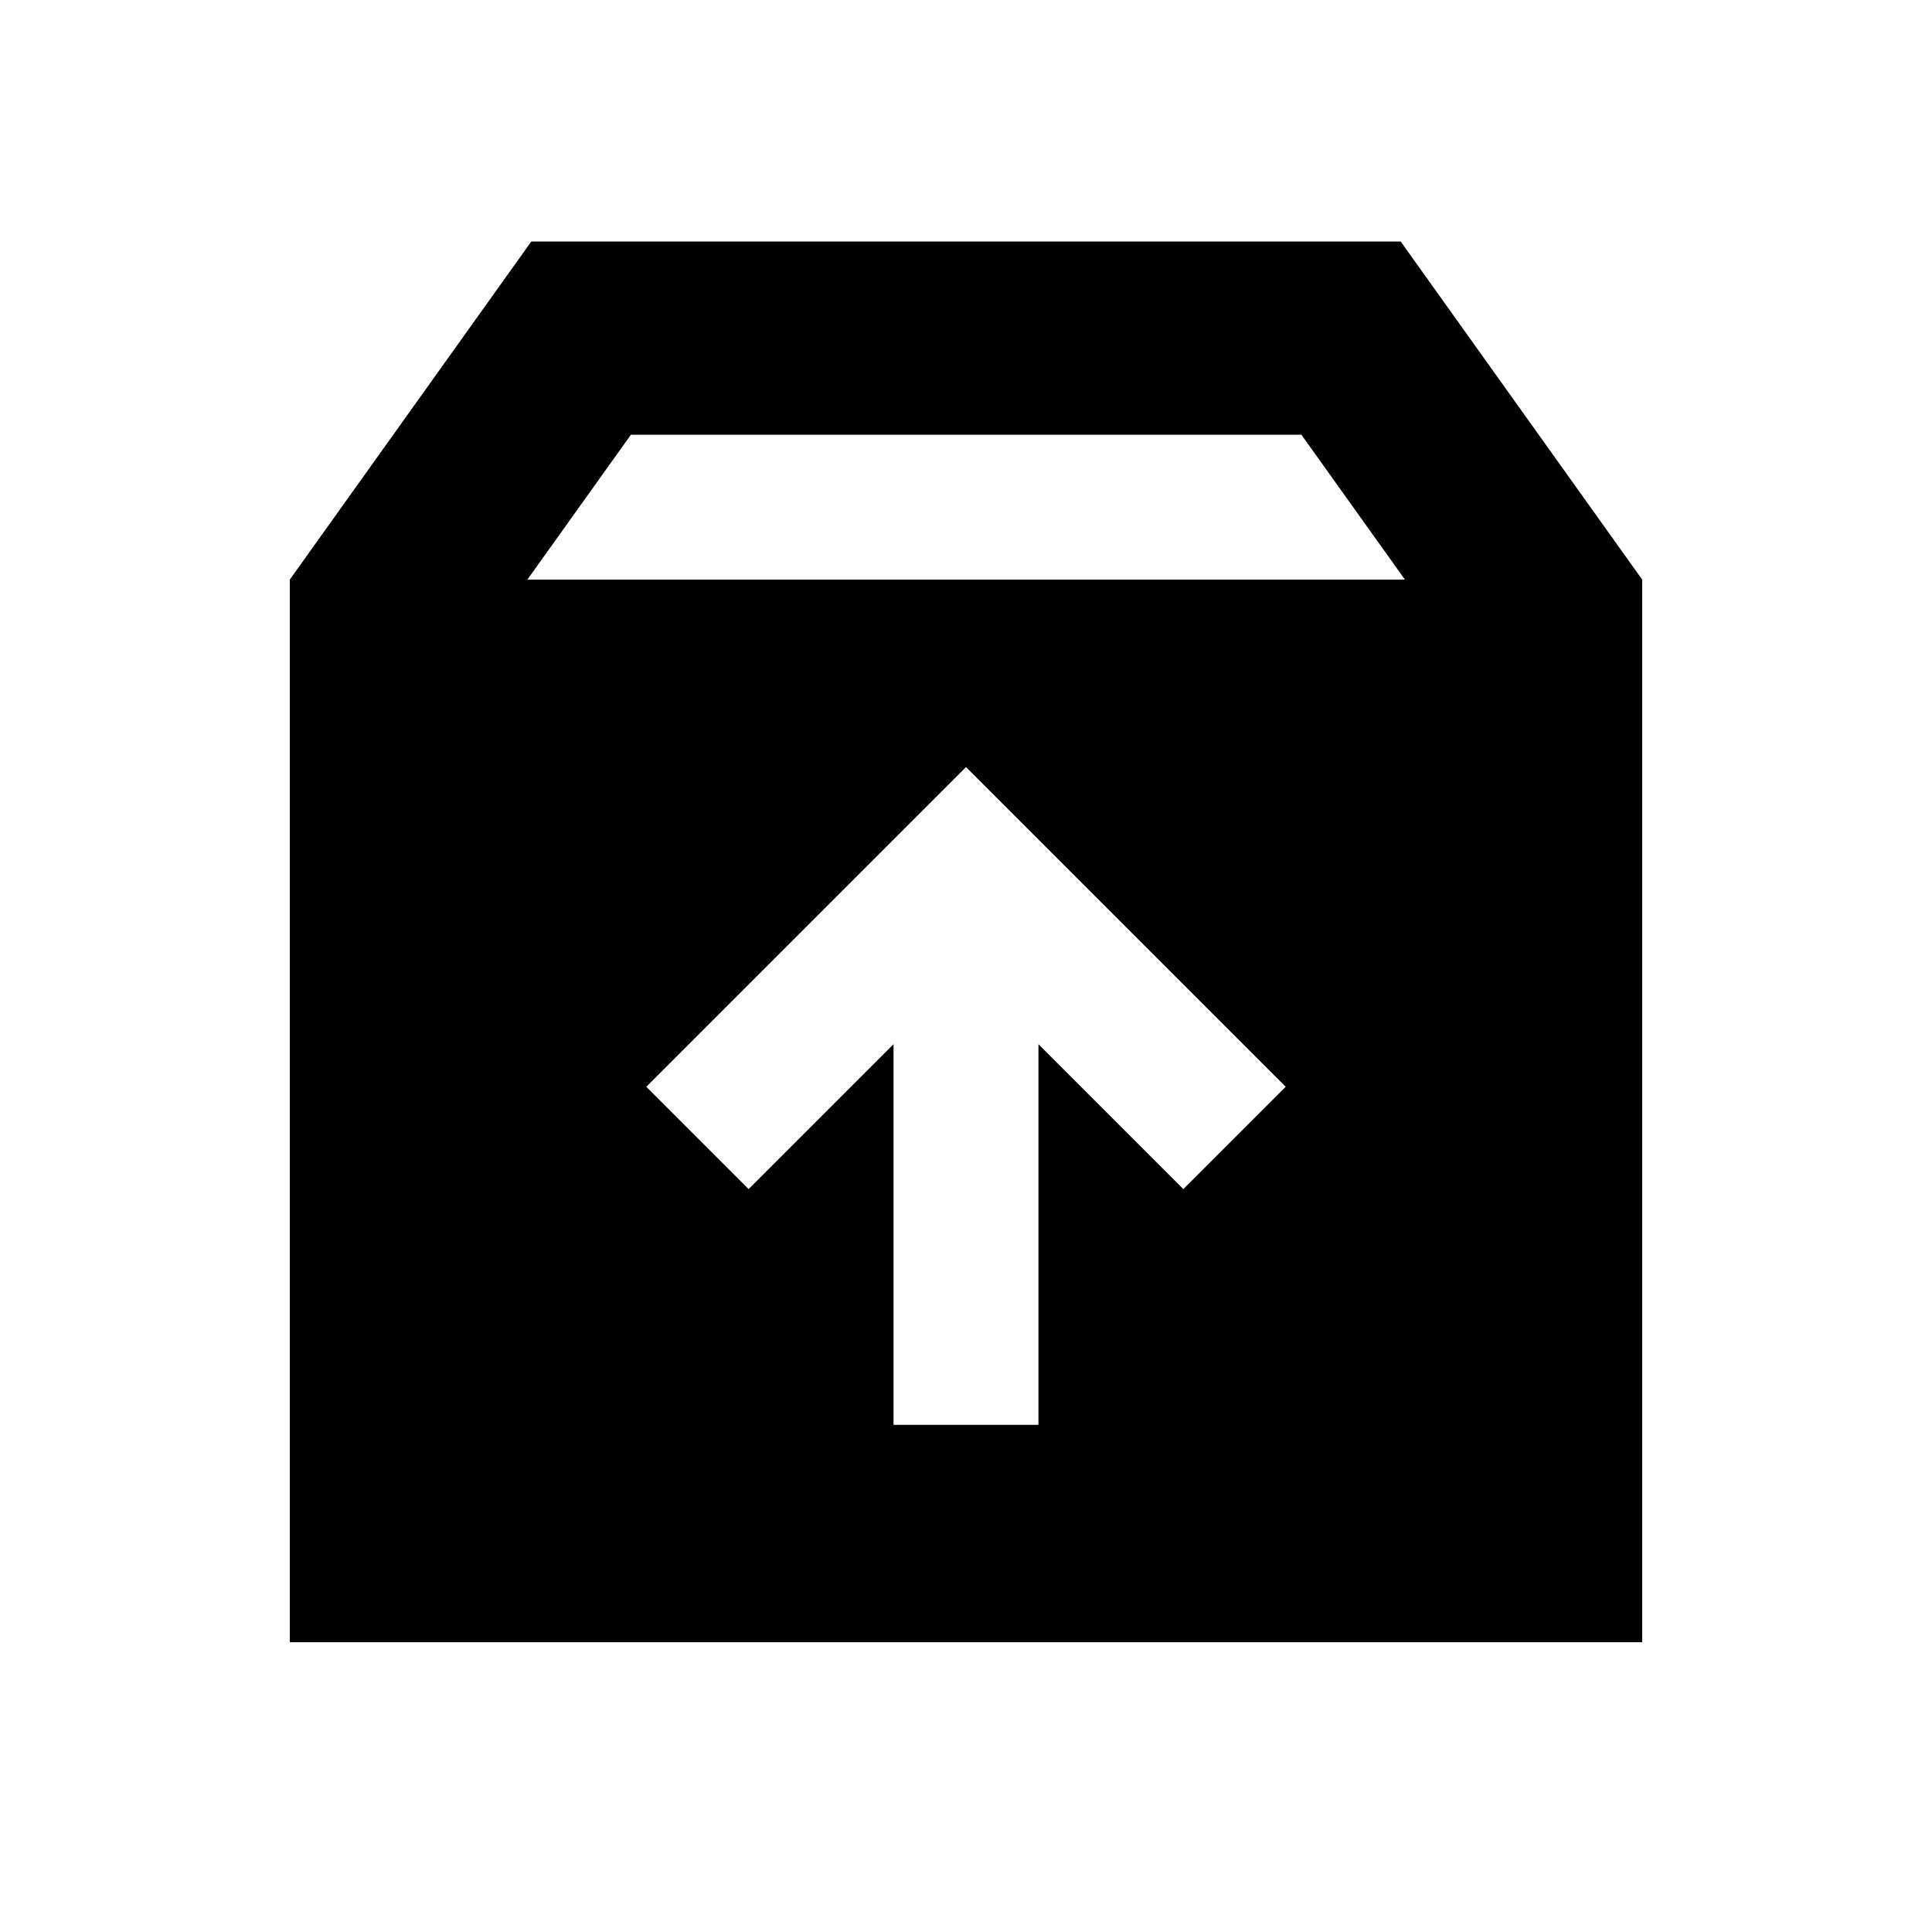 <svg xmlns="http://www.w3.org/2000/svg" viewBox="0 0 640 640"><!--! Font Awesome Pro 7.1.0 by @fontawesome - https://fontawesome.com License - https://fontawesome.com/license (Commercial License) Copyright 2025 Fonticons, Inc. --><path fill="currentColor" d="M544 192L544 544L96 544L96 192L176 80L464 80L544 192zM214.1 360L248 393.9L296 345.9L296 472L344 472L344 345.9L392 393.9L425.9 360L320 254.1L214.1 360zM174.7 192L465.4 192L431.1 144L209 144L174.7 192z"/></svg>